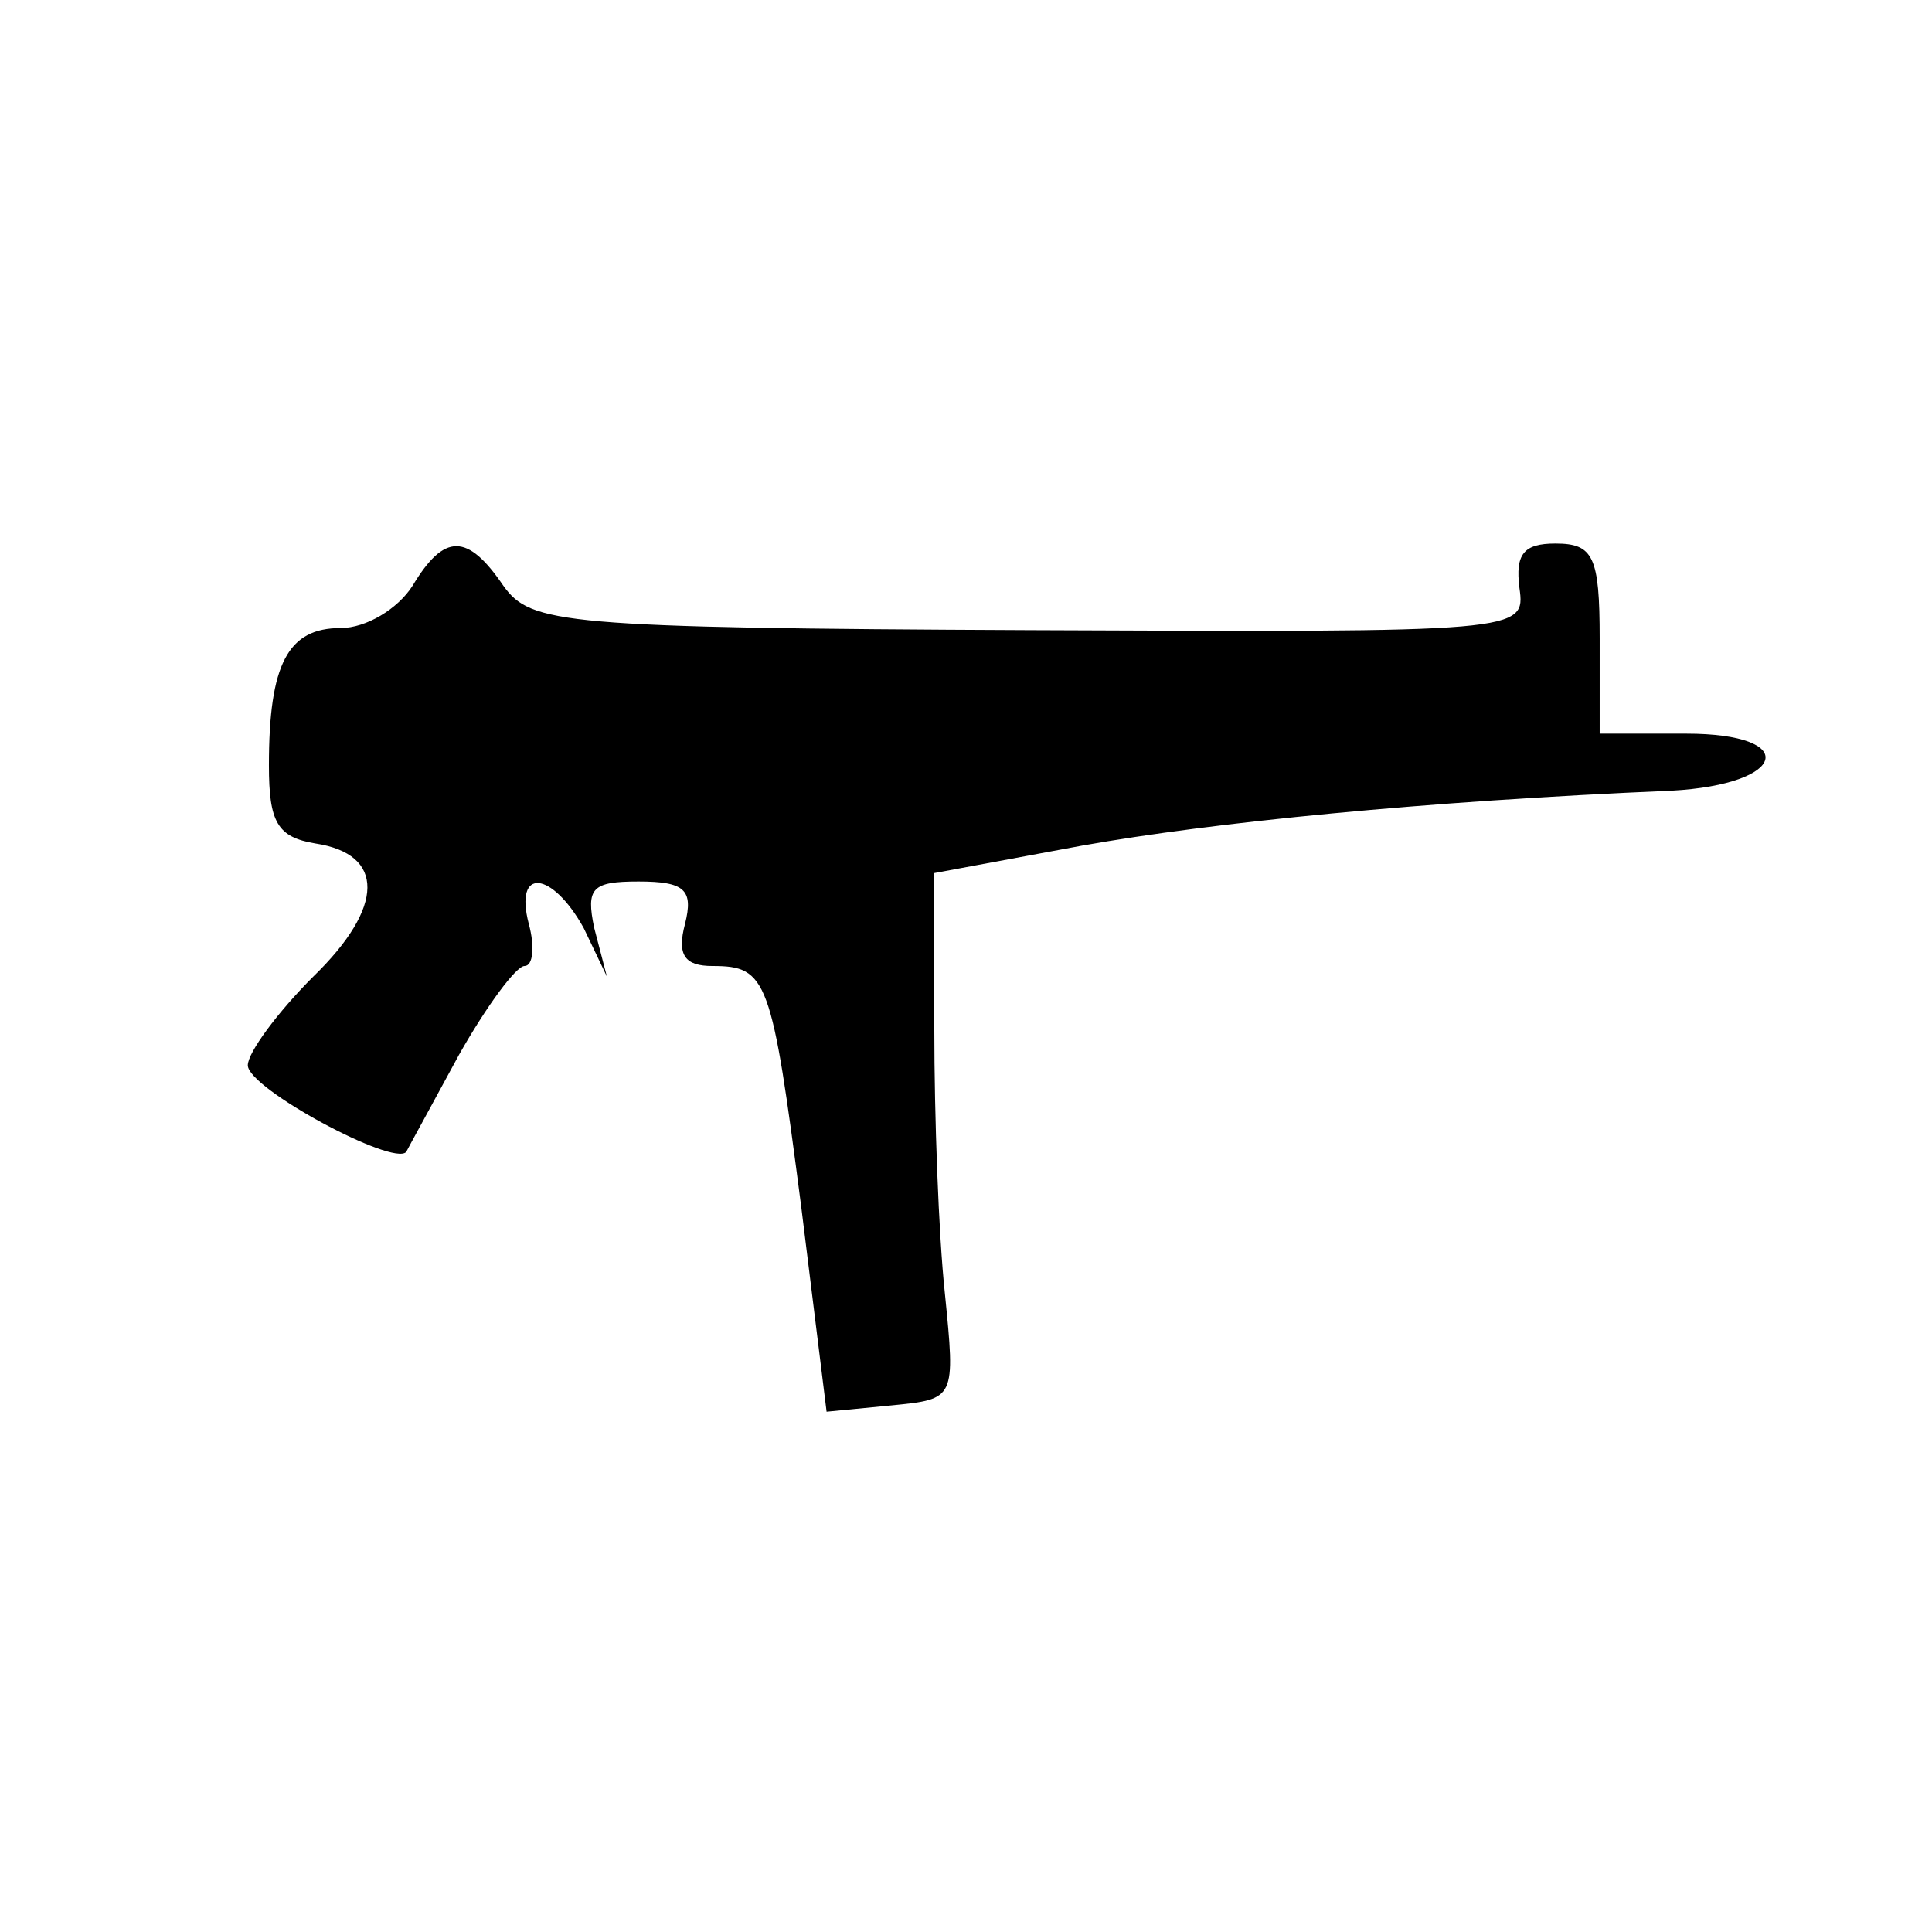 <?xml version="1.0" encoding="UTF-8"?>
<!-- Uploaded to: ICON Repo, www.svgrepo.com, Generator: ICON Repo Mixer Tools -->
<svg fill="#000000" width="800px" height="800px" version="1.1" viewBox="144 144 512 512" xmlns="http://www.w3.org/2000/svg">
 <path d="m253.33 299.24c-3.918 6.156-12.316 11.195-19.031 11.195-13.996 0-19.031 9.516-19.031 36.387 0 15.113 2.238 19.031 12.316 20.711 18.473 2.801 18.473 16.793-0.559 35.266-9.516 9.516-17.352 20.152-17.352 23.512 0 6.156 38.625 26.871 41.984 22.953 0.559-1.121 6.719-12.316 13.996-25.75 7.277-12.875 15.113-23.512 17.352-23.512 2.238 0 2.801-5.039 1.121-11.195-3.918-15.113 6.156-13.996 14.555 1.121l6.156 12.875-3.359-12.875c-2.238-10.637-0.559-12.316 11.754-12.316 12.316 0 14.555 2.238 12.316 11.195-2.238 8.398 0 11.195 7.277 11.195 14.555 0 15.676 3.359 23.512 63.816l6.719 54.301 17.352-1.68c16.793-1.68 16.793-1.68 13.996-29.668-1.68-15.676-2.801-47.023-2.801-69.973v-41.426l39.184-7.277c34.707-6.156 90.125-11.754 156.18-14.555 30.789-1.68 34.148-15.113 3.918-15.113h-22.953v-25.191c0-21.832-1.68-25.191-11.754-25.191-8.398 0-10.637 2.801-9.516 11.754 1.68 11.754 0.559 11.754-129.87 11.195-124.27-0.559-132.11-1.68-139.39-11.754-9.516-13.996-15.676-13.996-24.07 0z"/>
</svg>